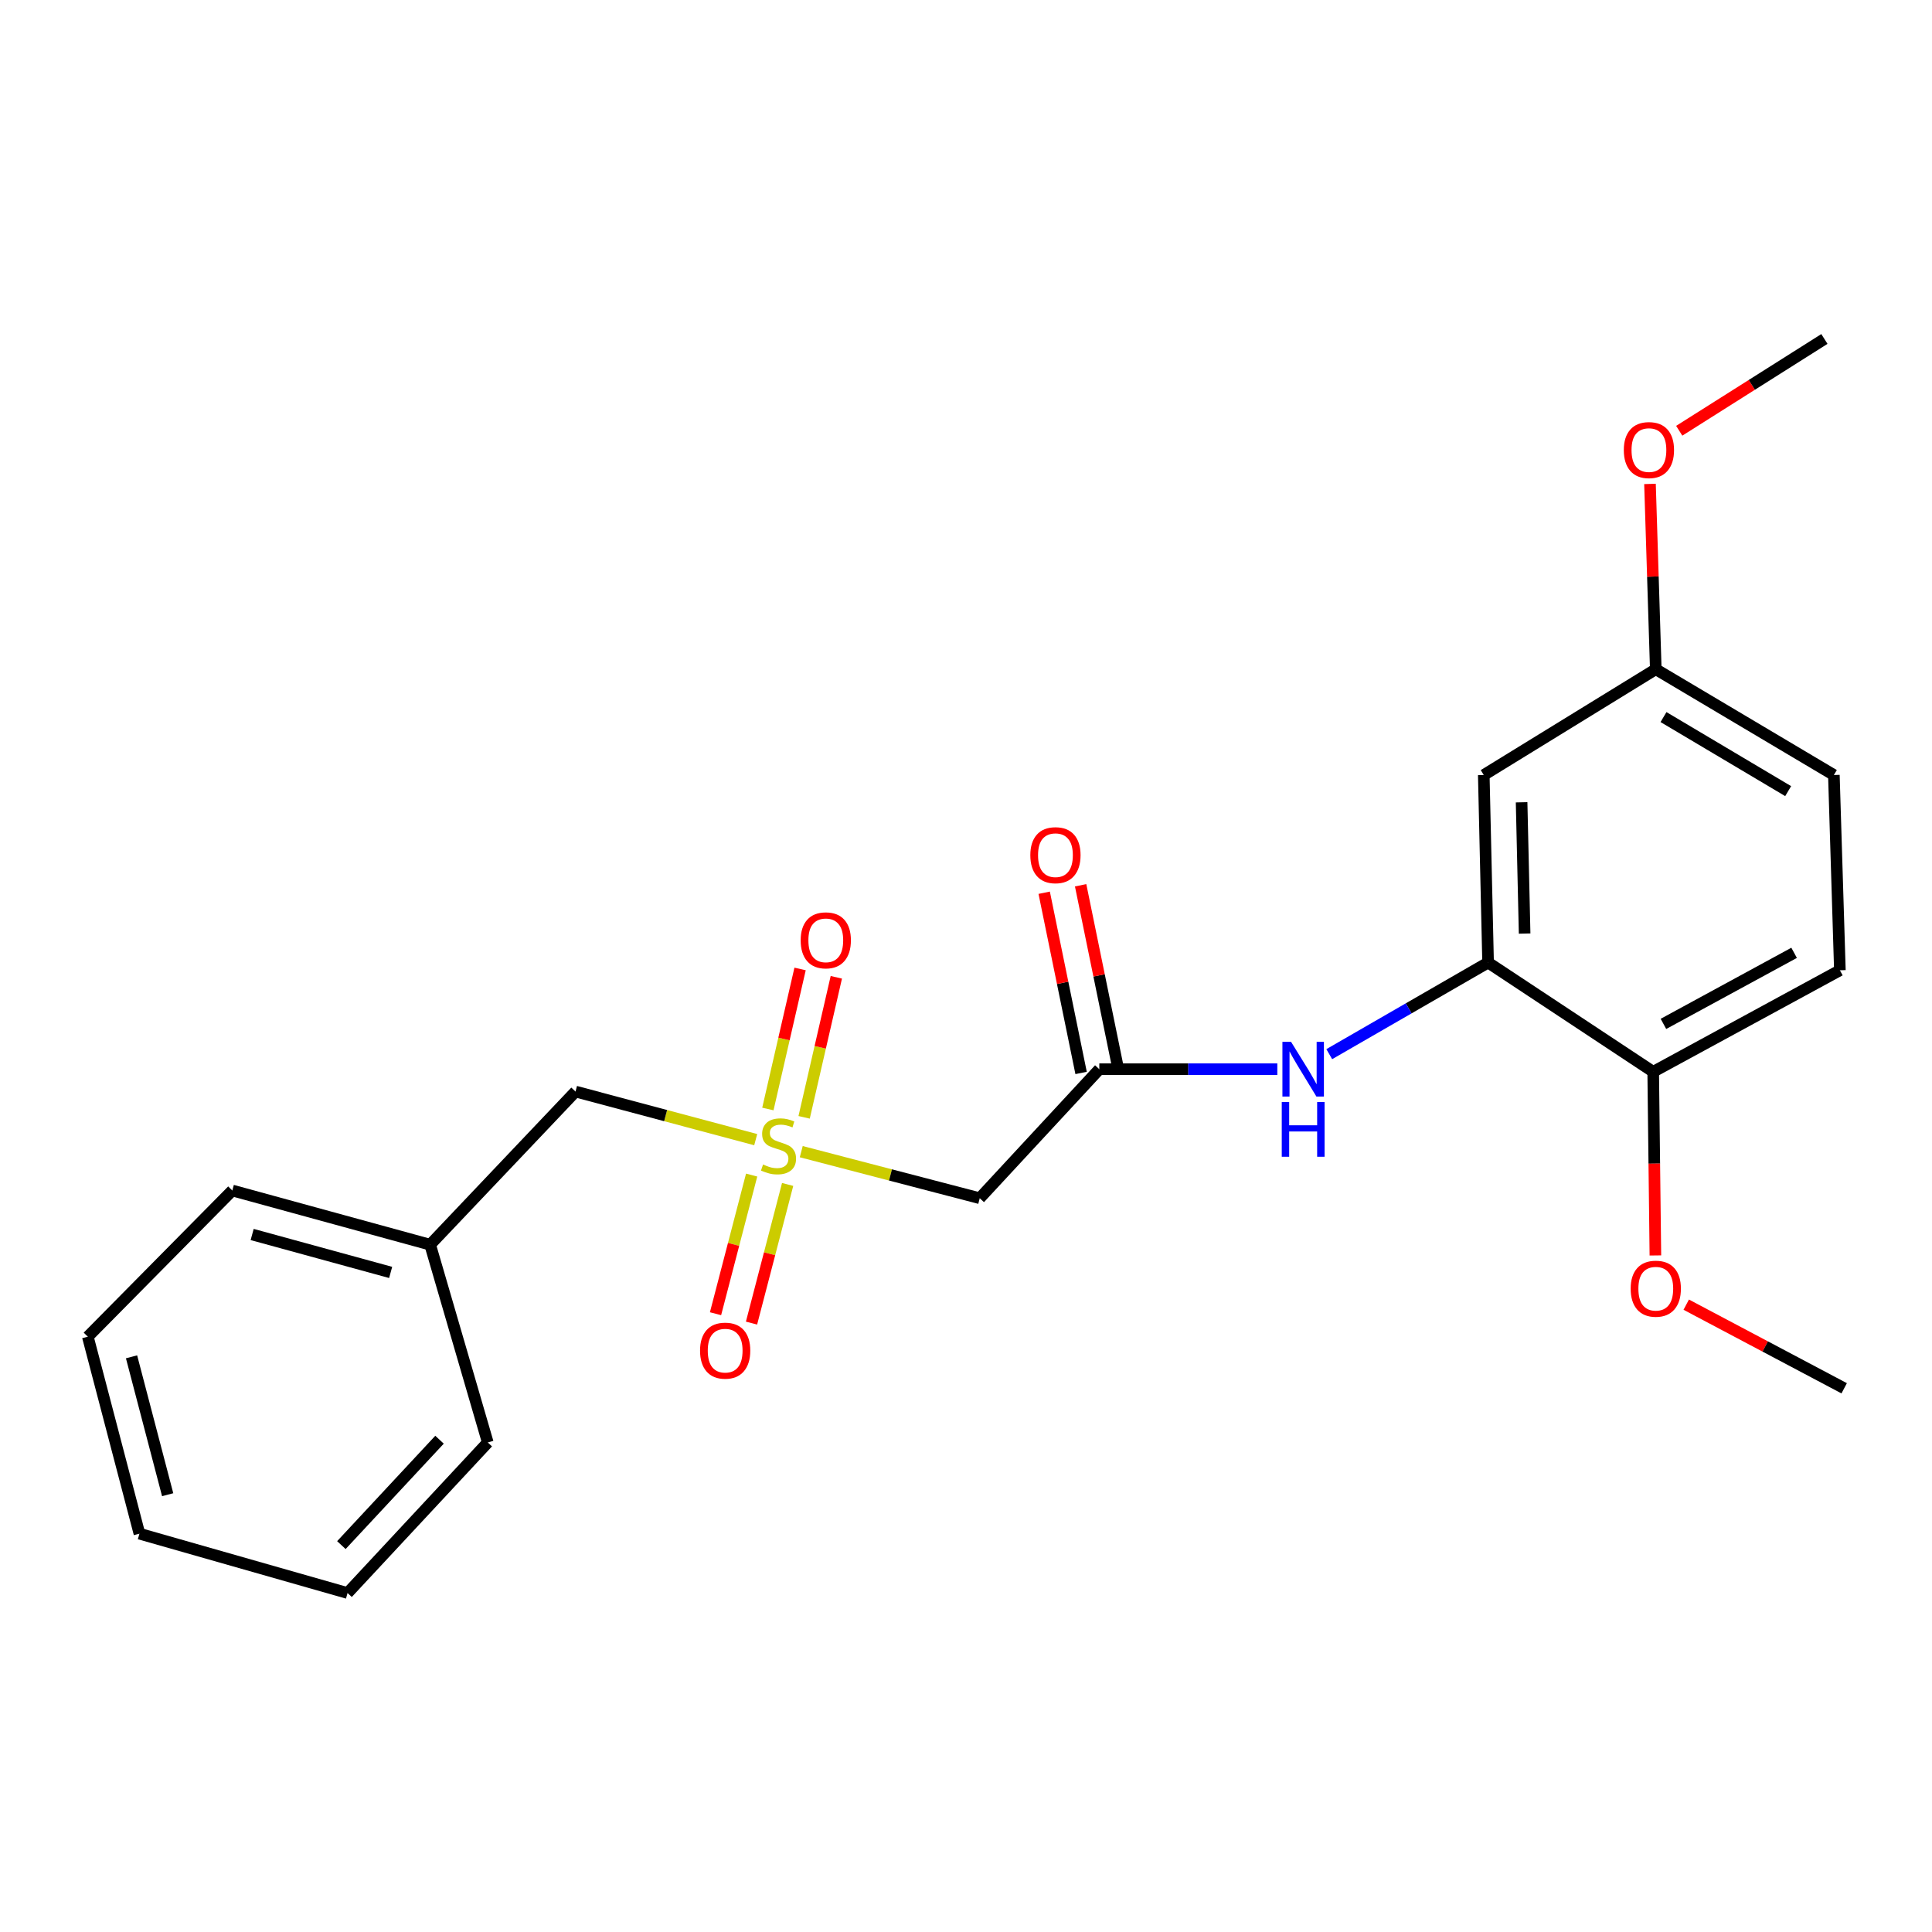 <?xml version='1.0' encoding='iso-8859-1'?>
<svg version='1.1' baseProfile='full'
              xmlns='http://www.w3.org/2000/svg'
                      xmlns:rdkit='http://www.rdkit.org/xml'
                      xmlns:xlink='http://www.w3.org/1999/xlink'
                  xml:space='preserve'
width='1000px' height='1000px' viewBox='0 0 1000 1000'>
<!-- END OF HEADER -->
<rect style='opacity:1.0;fill:#FFFFFF;stroke:none' width='1000' height='1000' x='0' y='0'> </rect>
<path class='bond-0' d='M 414.727,596.094 L 460.92,608.146' style='fill:none;fill-rule:evenodd;stroke:#CCCC00;stroke-width:6px;stroke-linecap:butt;stroke-linejoin:miter;stroke-opacity:1' />
<path class='bond-0' d='M 460.92,608.146 L 507.112,620.198' style='fill:none;fill-rule:evenodd;stroke:#000000;stroke-width:6px;stroke-linecap:butt;stroke-linejoin:miter;stroke-opacity:1' />
<path class='bond-5' d='M 416.212,578.331 L 424.548,542.088' style='fill:none;fill-rule:evenodd;stroke:#CCCC00;stroke-width:6px;stroke-linecap:butt;stroke-linejoin:miter;stroke-opacity:1' />
<path class='bond-5' d='M 424.548,542.088 L 432.883,505.846' style='fill:none;fill-rule:evenodd;stroke:#FF0000;stroke-width:6px;stroke-linecap:butt;stroke-linejoin:miter;stroke-opacity:1' />
<path class='bond-5' d='M 397.451,574.016 L 405.787,537.773' style='fill:none;fill-rule:evenodd;stroke:#CCCC00;stroke-width:6px;stroke-linecap:butt;stroke-linejoin:miter;stroke-opacity:1' />
<path class='bond-5' d='M 405.787,537.773 L 414.123,501.531' style='fill:none;fill-rule:evenodd;stroke:#FF0000;stroke-width:6px;stroke-linecap:butt;stroke-linejoin:miter;stroke-opacity:1' />
<path class='bond-6' d='M 389.052,608.214 L 379.703,644.095' style='fill:none;fill-rule:evenodd;stroke:#CCCC00;stroke-width:6px;stroke-linecap:butt;stroke-linejoin:miter;stroke-opacity:1' />
<path class='bond-6' d='M 379.703,644.095 L 370.354,679.977' style='fill:none;fill-rule:evenodd;stroke:#FF0000;stroke-width:6px;stroke-linecap:butt;stroke-linejoin:miter;stroke-opacity:1' />
<path class='bond-6' d='M 407.68,613.067 L 398.332,648.949' style='fill:none;fill-rule:evenodd;stroke:#CCCC00;stroke-width:6px;stroke-linecap:butt;stroke-linejoin:miter;stroke-opacity:1' />
<path class='bond-6' d='M 398.332,648.949 L 388.983,684.831' style='fill:none;fill-rule:evenodd;stroke:#FF0000;stroke-width:6px;stroke-linecap:butt;stroke-linejoin:miter;stroke-opacity:1' />
<path class='bond-8' d='M 391.158,589.875 L 344.519,577.433' style='fill:none;fill-rule:evenodd;stroke:#CCCC00;stroke-width:6px;stroke-linecap:butt;stroke-linejoin:miter;stroke-opacity:1' />
<path class='bond-8' d='M 344.519,577.433 L 297.881,564.992' style='fill:none;fill-rule:evenodd;stroke:#000000;stroke-width:6px;stroke-linecap:butt;stroke-linejoin:miter;stroke-opacity:1' />
<path class='bond-1' d='M 507.112,620.198 L 569.002,553.42' style='fill:none;fill-rule:evenodd;stroke:#000000;stroke-width:6px;stroke-linecap:butt;stroke-linejoin:miter;stroke-opacity:1' />
<path class='bond-3' d='M 569.002,553.42 L 615.07,553.42' style='fill:none;fill-rule:evenodd;stroke:#000000;stroke-width:6px;stroke-linecap:butt;stroke-linejoin:miter;stroke-opacity:1' />
<path class='bond-3' d='M 615.07,553.42 L 661.138,553.42' style='fill:none;fill-rule:evenodd;stroke:#0000FF;stroke-width:6px;stroke-linecap:butt;stroke-linejoin:miter;stroke-opacity:1' />
<path class='bond-9' d='M 578.432,551.489 L 568.88,504.853' style='fill:none;fill-rule:evenodd;stroke:#000000;stroke-width:6px;stroke-linecap:butt;stroke-linejoin:miter;stroke-opacity:1' />
<path class='bond-9' d='M 568.88,504.853 L 559.329,458.217' style='fill:none;fill-rule:evenodd;stroke:#FF0000;stroke-width:6px;stroke-linecap:butt;stroke-linejoin:miter;stroke-opacity:1' />
<path class='bond-9' d='M 559.573,555.351 L 550.021,508.715' style='fill:none;fill-rule:evenodd;stroke:#000000;stroke-width:6px;stroke-linecap:butt;stroke-linejoin:miter;stroke-opacity:1' />
<path class='bond-9' d='M 550.021,508.715 L 540.47,462.079' style='fill:none;fill-rule:evenodd;stroke:#FF0000;stroke-width:6px;stroke-linecap:butt;stroke-linejoin:miter;stroke-opacity:1' />
<path class='bond-2' d='M 770.233,498.214 L 729.126,521.923' style='fill:none;fill-rule:evenodd;stroke:#000000;stroke-width:6px;stroke-linecap:butt;stroke-linejoin:miter;stroke-opacity:1' />
<path class='bond-2' d='M 729.126,521.923 L 688.018,545.632' style='fill:none;fill-rule:evenodd;stroke:#0000FF;stroke-width:6px;stroke-linecap:butt;stroke-linejoin:miter;stroke-opacity:1' />
<path class='bond-4' d='M 770.233,498.214 L 767.998,401.149' style='fill:none;fill-rule:evenodd;stroke:#000000;stroke-width:6px;stroke-linecap:butt;stroke-linejoin:miter;stroke-opacity:1' />
<path class='bond-4' d='M 789.143,483.211 L 787.579,415.266' style='fill:none;fill-rule:evenodd;stroke:#000000;stroke-width:6px;stroke-linecap:butt;stroke-linejoin:miter;stroke-opacity:1' />
<path class='bond-7' d='M 770.233,498.214 L 855.694,554.757' style='fill:none;fill-rule:evenodd;stroke:#000000;stroke-width:6px;stroke-linecap:butt;stroke-linejoin:miter;stroke-opacity:1' />
<path class='bond-11' d='M 767.998,401.149 L 857.031,346.392' style='fill:none;fill-rule:evenodd;stroke:#000000;stroke-width:6px;stroke-linecap:butt;stroke-linejoin:miter;stroke-opacity:1' />
<path class='bond-10' d='M 855.694,554.757 L 952.321,502.214' style='fill:none;fill-rule:evenodd;stroke:#000000;stroke-width:6px;stroke-linecap:butt;stroke-linejoin:miter;stroke-opacity:1' />
<path class='bond-10' d='M 860.992,529.964 L 928.631,493.183' style='fill:none;fill-rule:evenodd;stroke:#000000;stroke-width:6px;stroke-linecap:butt;stroke-linejoin:miter;stroke-opacity:1' />
<path class='bond-14' d='M 855.694,554.757 L 856.261,602.288' style='fill:none;fill-rule:evenodd;stroke:#000000;stroke-width:6px;stroke-linecap:butt;stroke-linejoin:miter;stroke-opacity:1' />
<path class='bond-14' d='M 856.261,602.288 L 856.827,649.819' style='fill:none;fill-rule:evenodd;stroke:#FF0000;stroke-width:6px;stroke-linecap:butt;stroke-linejoin:miter;stroke-opacity:1' />
<path class='bond-13' d='M 297.881,564.992 L 222.644,644.25' style='fill:none;fill-rule:evenodd;stroke:#000000;stroke-width:6px;stroke-linecap:butt;stroke-linejoin:miter;stroke-opacity:1' />
<path class='bond-12' d='M 952.321,502.214 L 949.209,401.149' style='fill:none;fill-rule:evenodd;stroke:#000000;stroke-width:6px;stroke-linecap:butt;stroke-linejoin:miter;stroke-opacity:1' />
<path class='bond-15' d='M 857.031,346.392 L 855.531,298.435' style='fill:none;fill-rule:evenodd;stroke:#000000;stroke-width:6px;stroke-linecap:butt;stroke-linejoin:miter;stroke-opacity:1' />
<path class='bond-15' d='M 855.531,298.435 L 854.031,250.478' style='fill:none;fill-rule:evenodd;stroke:#FF0000;stroke-width:6px;stroke-linecap:butt;stroke-linejoin:miter;stroke-opacity:1' />
<path class='bond-24' d='M 857.031,346.392 L 949.209,401.149' style='fill:none;fill-rule:evenodd;stroke:#000000;stroke-width:6px;stroke-linecap:butt;stroke-linejoin:miter;stroke-opacity:1' />
<path class='bond-24' d='M 861.026,371.156 L 925.551,409.486' style='fill:none;fill-rule:evenodd;stroke:#000000;stroke-width:6px;stroke-linecap:butt;stroke-linejoin:miter;stroke-opacity:1' />
<path class='bond-16' d='M 222.644,644.25 L 120.242,616.198' style='fill:none;fill-rule:evenodd;stroke:#000000;stroke-width:6px;stroke-linecap:butt;stroke-linejoin:miter;stroke-opacity:1' />
<path class='bond-16' d='M 202.198,658.608 L 130.517,638.972' style='fill:none;fill-rule:evenodd;stroke:#000000;stroke-width:6px;stroke-linecap:butt;stroke-linejoin:miter;stroke-opacity:1' />
<path class='bond-17' d='M 222.644,644.25 L 252.472,746.619' style='fill:none;fill-rule:evenodd;stroke:#000000;stroke-width:6px;stroke-linecap:butt;stroke-linejoin:miter;stroke-opacity:1' />
<path class='bond-18' d='M 872.79,675.288 L 913.668,696.933' style='fill:none;fill-rule:evenodd;stroke:#FF0000;stroke-width:6px;stroke-linecap:butt;stroke-linejoin:miter;stroke-opacity:1' />
<path class='bond-18' d='M 913.668,696.933 L 954.545,718.578' style='fill:none;fill-rule:evenodd;stroke:#000000;stroke-width:6px;stroke-linecap:butt;stroke-linejoin:miter;stroke-opacity:1' />
<path class='bond-19' d='M 869.167,222.96 L 906.739,199.204' style='fill:none;fill-rule:evenodd;stroke:#FF0000;stroke-width:6px;stroke-linecap:butt;stroke-linejoin:miter;stroke-opacity:1' />
<path class='bond-19' d='M 906.739,199.204 L 944.311,175.448' style='fill:none;fill-rule:evenodd;stroke:#000000;stroke-width:6px;stroke-linecap:butt;stroke-linejoin:miter;stroke-opacity:1' />
<path class='bond-21' d='M 120.242,616.198 L 45.455,691.873' style='fill:none;fill-rule:evenodd;stroke:#000000;stroke-width:6px;stroke-linecap:butt;stroke-linejoin:miter;stroke-opacity:1' />
<path class='bond-20' d='M 252.472,746.619 L 179.897,824.552' style='fill:none;fill-rule:evenodd;stroke:#000000;stroke-width:6px;stroke-linecap:butt;stroke-linejoin:miter;stroke-opacity:1' />
<path class='bond-20' d='M 227.498,745.19 L 176.696,799.743' style='fill:none;fill-rule:evenodd;stroke:#000000;stroke-width:6px;stroke-linecap:butt;stroke-linejoin:miter;stroke-opacity:1' />
<path class='bond-22' d='M 179.897,824.552 L 72.17,793.826' style='fill:none;fill-rule:evenodd;stroke:#000000;stroke-width:6px;stroke-linecap:butt;stroke-linejoin:miter;stroke-opacity:1' />
<path class='bond-23' d='M 45.455,691.873 L 72.17,793.826' style='fill:none;fill-rule:evenodd;stroke:#000000;stroke-width:6px;stroke-linecap:butt;stroke-linejoin:miter;stroke-opacity:1' />
<path class='bond-23' d='M 68.084,702.287 L 86.784,773.653' style='fill:none;fill-rule:evenodd;stroke:#000000;stroke-width:6px;stroke-linecap:butt;stroke-linejoin:miter;stroke-opacity:1' />
<path  class='atom-0' d='M 394.956 602.742
Q 395.276 602.862, 396.596 603.422
Q 397.916 603.982, 399.356 604.342
Q 400.836 604.662, 402.276 604.662
Q 404.956 604.662, 406.516 603.382
Q 408.076 602.062, 408.076 599.782
Q 408.076 598.222, 407.276 597.262
Q 406.516 596.302, 405.316 595.782
Q 404.116 595.262, 402.116 594.662
Q 399.596 593.902, 398.076 593.182
Q 396.596 592.462, 395.516 590.942
Q 394.476 589.422, 394.476 586.862
Q 394.476 583.302, 396.876 581.102
Q 399.316 578.902, 404.116 578.902
Q 407.396 578.902, 411.116 580.462
L 410.196 583.542
Q 406.796 582.142, 404.236 582.142
Q 401.476 582.142, 399.956 583.302
Q 398.436 584.422, 398.476 586.382
Q 398.476 587.902, 399.236 588.822
Q 400.036 589.742, 401.156 590.262
Q 402.316 590.782, 404.236 591.382
Q 406.796 592.182, 408.316 592.982
Q 409.836 593.782, 410.916 595.422
Q 412.036 597.022, 412.036 599.782
Q 412.036 603.702, 409.396 605.822
Q 406.796 607.902, 402.436 607.902
Q 399.916 607.902, 397.996 607.342
Q 396.116 606.822, 393.876 605.902
L 394.956 602.742
' fill='#CCCC00'/>
<path  class='atom-4' d='M 668.256 539.26
L 677.536 554.26
Q 678.456 555.74, 679.936 558.42
Q 681.416 561.1, 681.496 561.26
L 681.496 539.26
L 685.256 539.26
L 685.256 567.58
L 681.376 567.58
L 671.416 551.18
Q 670.256 549.26, 669.016 547.06
Q 667.816 544.86, 667.456 544.18
L 667.456 567.58
L 663.776 567.58
L 663.776 539.26
L 668.256 539.26
' fill='#0000FF'/>
<path  class='atom-4' d='M 663.436 570.412
L 667.276 570.412
L 667.276 582.452
L 681.756 582.452
L 681.756 570.412
L 685.596 570.412
L 685.596 598.732
L 681.756 598.732
L 681.756 585.652
L 667.276 585.652
L 667.276 598.732
L 663.436 598.732
L 663.436 570.412
' fill='#0000FF'/>
<path  class='atom-6' d='M 414.426 486.712
Q 414.426 479.912, 417.786 476.112
Q 421.146 472.312, 427.426 472.312
Q 433.706 472.312, 437.066 476.112
Q 440.426 479.912, 440.426 486.712
Q 440.426 493.592, 437.026 497.512
Q 433.626 501.392, 427.426 501.392
Q 421.186 501.392, 417.786 497.512
Q 414.426 493.632, 414.426 486.712
M 427.426 498.192
Q 431.746 498.192, 434.066 495.312
Q 436.426 492.392, 436.426 486.712
Q 436.426 481.152, 434.066 478.352
Q 431.746 475.512, 427.426 475.512
Q 423.106 475.512, 420.746 478.312
Q 418.426 481.112, 418.426 486.712
Q 418.426 492.432, 420.746 495.312
Q 423.106 498.192, 427.426 498.192
' fill='#FF0000'/>
<path  class='atom-7' d='M 362.343 699.087
Q 362.343 692.287, 365.703 688.487
Q 369.063 684.687, 375.343 684.687
Q 381.623 684.687, 384.983 688.487
Q 388.343 692.287, 388.343 699.087
Q 388.343 705.967, 384.943 709.887
Q 381.543 713.767, 375.343 713.767
Q 369.103 713.767, 365.703 709.887
Q 362.343 706.007, 362.343 699.087
M 375.343 710.567
Q 379.663 710.567, 381.983 707.687
Q 384.343 704.767, 384.343 699.087
Q 384.343 693.527, 381.983 690.727
Q 379.663 687.887, 375.343 687.887
Q 371.023 687.887, 368.663 690.687
Q 366.343 693.487, 366.343 699.087
Q 366.343 704.807, 368.663 707.687
Q 371.023 710.567, 375.343 710.567
' fill='#FF0000'/>
<path  class='atom-10' d='M 533.297 442.639
Q 533.297 435.839, 536.657 432.039
Q 540.017 428.239, 546.297 428.239
Q 552.577 428.239, 555.937 432.039
Q 559.297 435.839, 559.297 442.639
Q 559.297 449.519, 555.897 453.439
Q 552.497 457.319, 546.297 457.319
Q 540.057 457.319, 536.657 453.439
Q 533.297 449.559, 533.297 442.639
M 546.297 454.119
Q 550.617 454.119, 552.937 451.239
Q 555.297 448.319, 555.297 442.639
Q 555.297 437.079, 552.937 434.279
Q 550.617 431.439, 546.297 431.439
Q 541.977 431.439, 539.617 434.239
Q 537.297 437.039, 537.297 442.639
Q 537.297 448.359, 539.617 451.239
Q 541.977 454.119, 546.297 454.119
' fill='#FF0000'/>
<path  class='atom-15' d='M 844.031 667.024
Q 844.031 660.224, 847.391 656.424
Q 850.751 652.624, 857.031 652.624
Q 863.311 652.624, 866.671 656.424
Q 870.031 660.224, 870.031 667.024
Q 870.031 673.904, 866.631 677.824
Q 863.231 681.704, 857.031 681.704
Q 850.791 681.704, 847.391 677.824
Q 844.031 673.944, 844.031 667.024
M 857.031 678.504
Q 861.351 678.504, 863.671 675.624
Q 866.031 672.704, 866.031 667.024
Q 866.031 661.464, 863.671 658.664
Q 861.351 655.824, 857.031 655.824
Q 852.711 655.824, 850.351 658.624
Q 848.031 661.424, 848.031 667.024
Q 848.031 672.744, 850.351 675.624
Q 852.711 678.504, 857.031 678.504
' fill='#FF0000'/>
<path  class='atom-16' d='M 840.481 232.959
Q 840.481 226.159, 843.841 222.359
Q 847.201 218.559, 853.481 218.559
Q 859.761 218.559, 863.121 222.359
Q 866.481 226.159, 866.481 232.959
Q 866.481 239.839, 863.081 243.759
Q 859.681 247.639, 853.481 247.639
Q 847.241 247.639, 843.841 243.759
Q 840.481 239.879, 840.481 232.959
M 853.481 244.439
Q 857.801 244.439, 860.121 241.559
Q 862.481 238.639, 862.481 232.959
Q 862.481 227.399, 860.121 224.599
Q 857.801 221.759, 853.481 221.759
Q 849.161 221.759, 846.801 224.559
Q 844.481 227.359, 844.481 232.959
Q 844.481 238.679, 846.801 241.559
Q 849.161 244.439, 853.481 244.439
' fill='#FF0000'/>
</svg>

